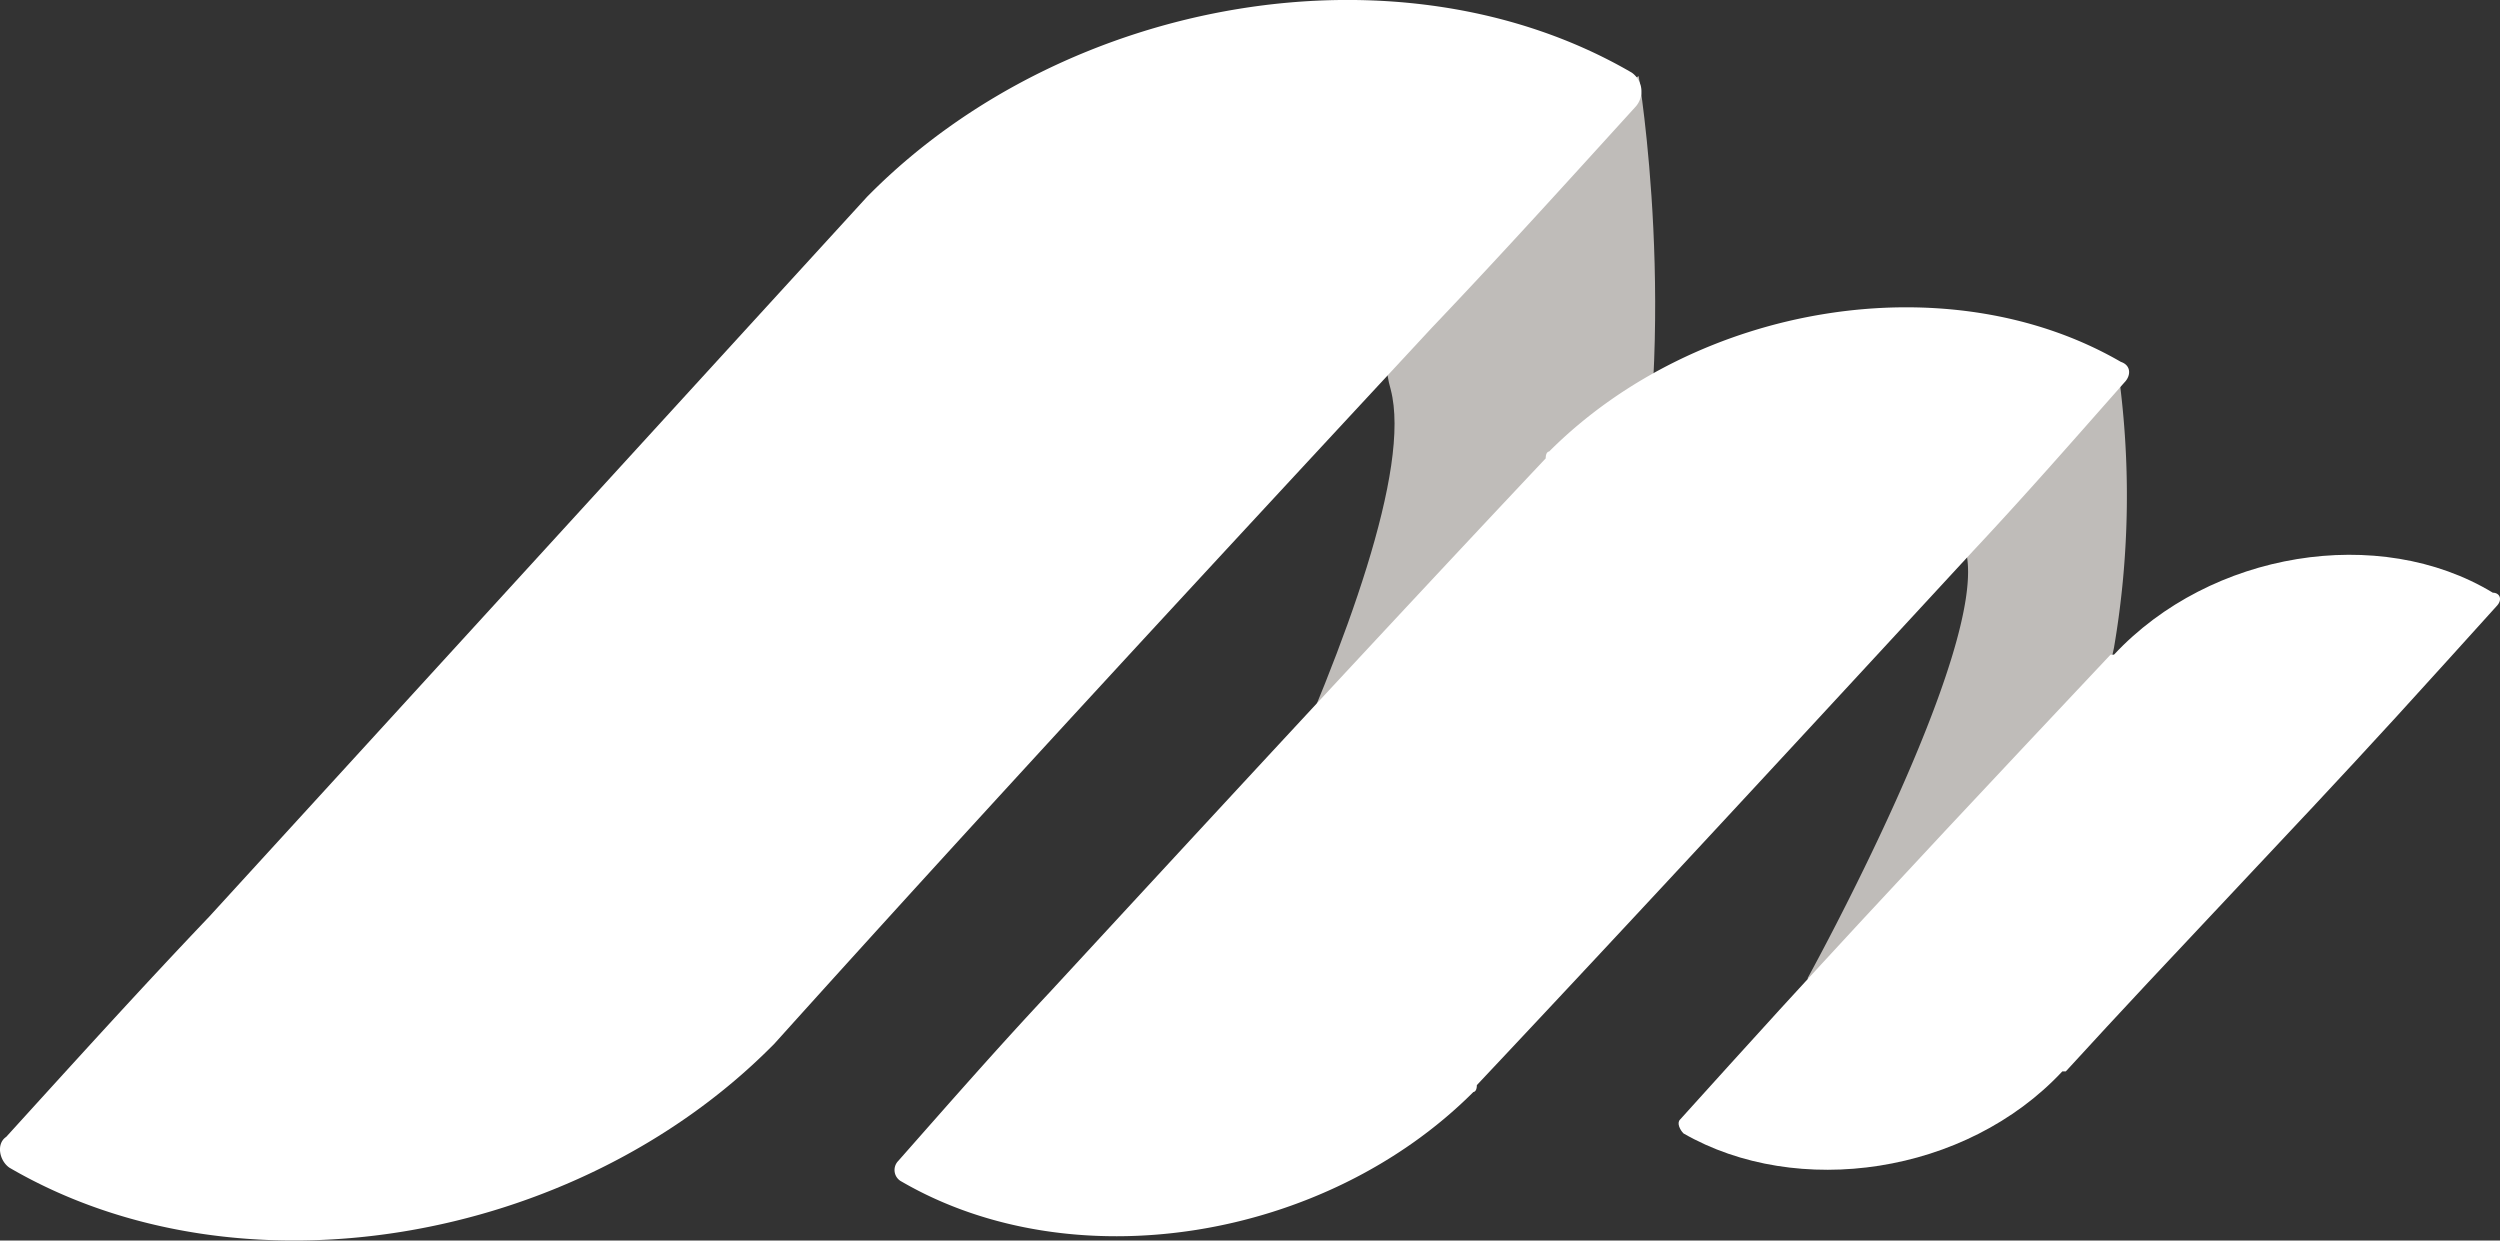 <svg xmlns="http://www.w3.org/2000/svg" xmlns:xlink="http://www.w3.org/1999/xlink" width="110.799" height="54.98" viewBox="0 0 110.799 54.98">
  <rect x="0" y="0" width="110.799" height="54.98" fill="#333333" stroke="none"/>
  <defs>
    <clipPath id="clip-path">
      <rect id="Rechteck_21" data-name="Rechteck 21" width="110.799" height="54.98" fill="none"/>
    </clipPath>
  </defs>
  <g id="Gruppe_46" data-name="Gruppe 46" transform="translate(0 0)">
    <g id="Gruppe_45" data-name="Gruppe 45" transform="translate(0 0)" clip-path="url(#clip-path)">
      <path id="Pfad_35" data-name="Pfad 35" d="M66.218,10.61a39.942,39.942,0,0,1-.153,12.516c-1.221,6.105-11.6,15.722-11.6,15.722l-1.984-1.068s8.09-14.653,7.021-18.927c-.916-4.121,6.716-8.242,6.716-8.242" transform="translate(27.625 5.584)" fill="#bfbcb9"/>
      <path id="Pfad_36" data-name="Pfad 36" d="M55.424,2.21s1.832,10.99-.305,21.064c-2.137,9.769-19.385,26.1-19.385,26.1l-3.053-1.832S46.266,23.121,44.434,16.1C42.45,9.231,55.424,2.21,55.424,2.21" transform="translate(17.202 1.163)" fill="#bfbcb9"/>
      <path id="Pfad_37" data-name="Pfad 37" d="M.429,51.759c10.227,5.953,25.033,3.358,33.733-5.342l.153-.153C43.931,35.58,53.7,25.048,63.468,14.516c3.053-3.205,5.953-6.411,9.006-9.769a1.02,1.02,0,0,0-.153-1.526C62.094-2.732,47.289-.137,38.588,8.563l-.153.153C28.667,19.4,19.051,29.932,9.282,40.617,6.229,43.822,3.329,47.028.276,50.386c-.458.305-.305,1.068.153,1.374" transform="translate(0 -0.001)" fill="#fff"/>
      <path id="Pfad_38" data-name="Pfad 38" d="M26.291,47.672C33.923,52.1,45.065,50.267,51.629,43.7c0,0,.153,0,.153-.305,7.327-7.785,14.653-15.722,21.98-23.659,2.29-2.442,4.426-4.884,6.716-7.479.305-.305.305-.763-.153-.916C72.693,6.918,61.55,8.75,54.987,15.313c0,0-.153,0-.153.305C47.508,23.4,40.181,31.34,32.854,39.277c-2.29,2.442-4.426,4.884-6.716,7.479a.575.575,0,0,0,.153.916" transform="translate(13.671 4.697)" fill="#fff"/>
      <path id="Pfad_39" data-name="Pfad 39" d="M48.955,41.753c5.037,2.9,12.516,1.832,16.79-2.747H65.9c4.884-5.342,9.769-10.379,14.653-15.722,1.526-1.679,3.053-3.358,4.426-4.884.305-.305.153-.611-.153-.611-5.037-3.053-12.516-1.832-16.79,2.747h-.153C63,25.726,58.114,30.916,53.229,36.258c-1.526,1.679-3.053,3.358-4.426,4.884-.153.153,0,.458.153.611" transform="translate(25.655 8.479)" fill="#fff"/>
    </g>
  </g>
</svg>
